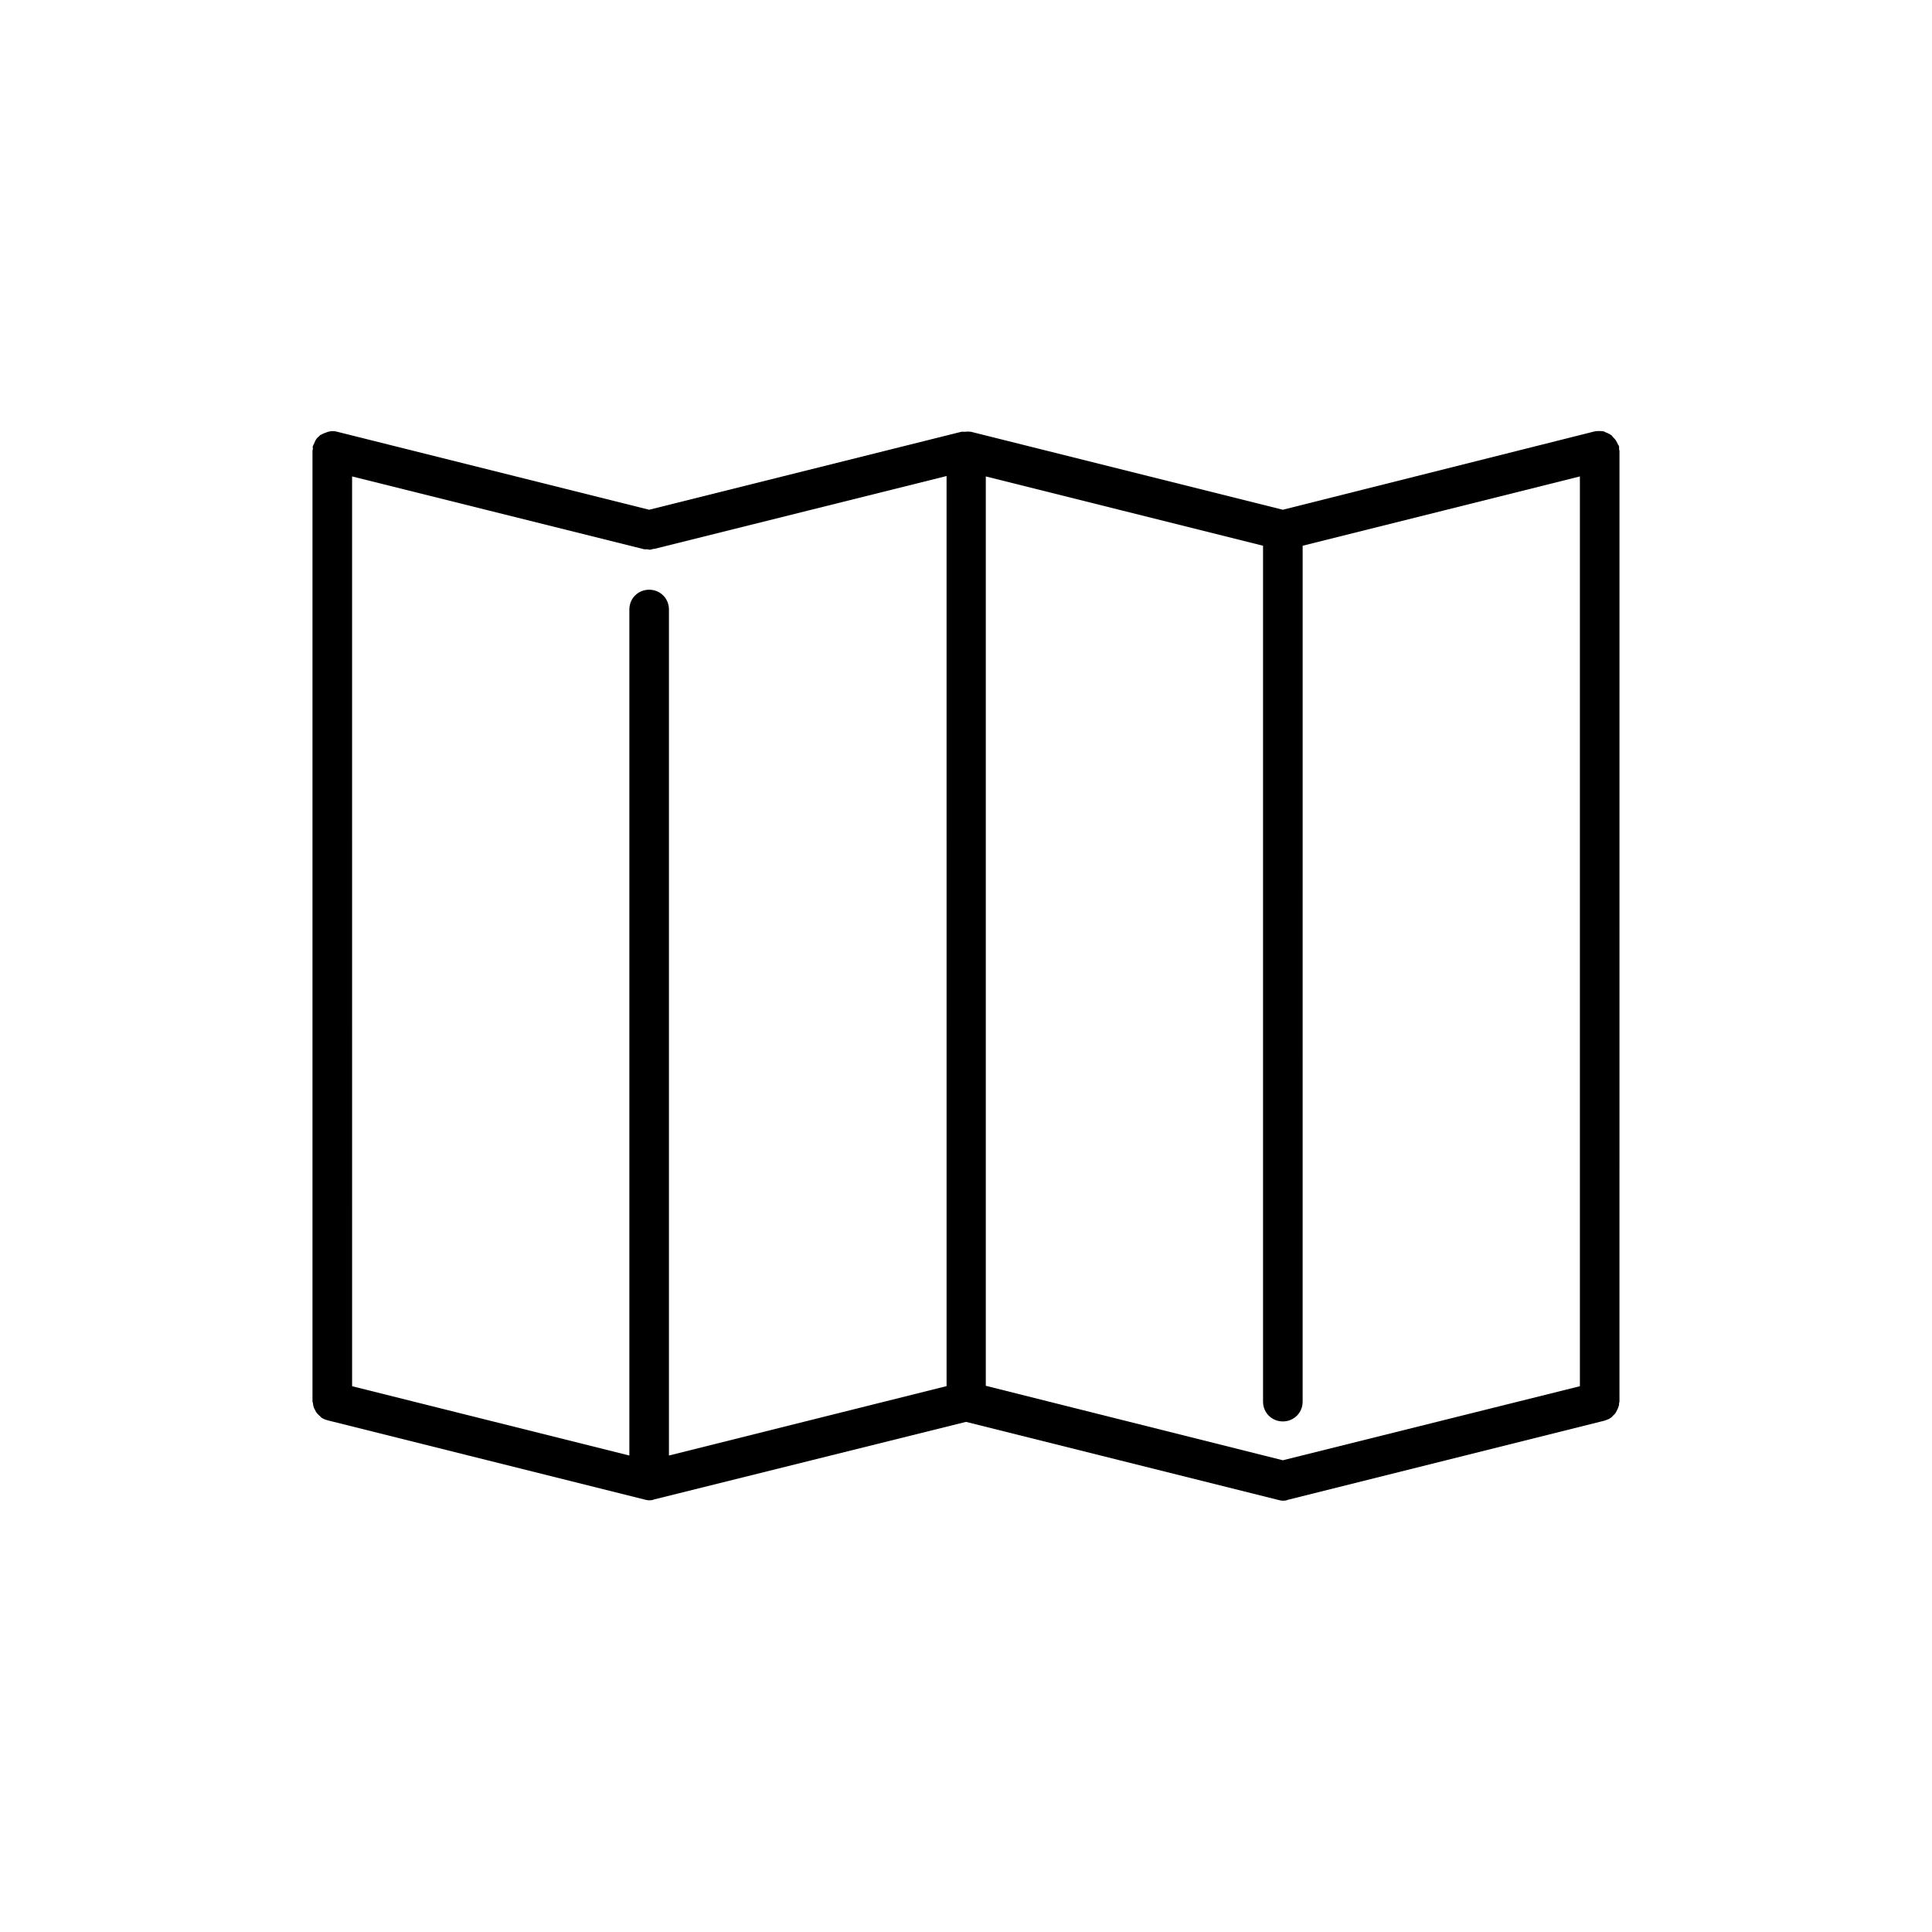 <?xml version="1.0" encoding="UTF-8"?>
<!-- Uploaded to: ICON Repo, www.svgrepo.com, Generator: ICON Repo Mixer Tools -->
<svg fill="#000000" width="800px" height="800px" version="1.1" viewBox="144 144 512 512" xmlns="http://www.w3.org/2000/svg">
 <path d="m573.18 263.55c0-0.211-0.105-0.316-0.105-0.523v-0.734c-0.105-0.211-0.211-0.418-0.316-0.523-0.105-0.316-0.211-0.523-0.418-0.84-0.211-0.418-0.523-0.734-0.945-1.156-0.105-0.105-0.211-0.316-0.316-0.418-0.105-0.105-0.211-0.105-0.211-0.105-0.418-0.316-0.945-0.523-1.469-0.734-0.211-0.105-0.316-0.211-0.523-0.211-0.734-0.105-1.469-0.105-2.203 0l-82.711 20.781-82.707-20.676h-0.105-0.211c-0.316-0.105-0.629 0-0.945 0h-0.945-0.105-0.105l-82.809 20.676-82.707-20.676c-0.734-0.211-1.574-0.211-2.309 0-0.105 0-0.211 0.105-0.316 0.105-0.629 0.211-1.156 0.418-1.68 0.734-0.105 0-0.105 0-0.211 0.105-0.105 0.105-0.211 0.211-0.316 0.316-0.418 0.316-0.734 0.734-0.945 1.156-0.105 0.211-0.211 0.523-0.316 0.734s-0.211 0.418-0.316 0.629c-0.105 0.211 0 0.523 0 0.734 0 0.211-0.105 0.316-0.105 0.523v251.91c0 0.211 0.105 0.316 0.105 0.418 0 0.211 0.105 0.523 0.105 0.734 0.105 0.418 0.211 0.734 0.418 1.051 0.105 0.211 0.211 0.418 0.316 0.629 0.211 0.316 0.523 0.629 0.84 0.945 0.211 0.105 0.316 0.316 0.418 0.418 0.523 0.418 1.051 0.629 1.785 0.84l83.969 20.992c0.418 0.105 0.84 0.211 1.258 0.211 0.418 0 0.84 0 1.258-0.211l82.719-20.574 82.707 20.676c0.418 0.105 0.84 0.211 1.258 0.211 0.418 0 0.84 0 1.258-0.211l83.969-20.992c0.629-0.211 1.258-0.418 1.785-0.84 0.211-0.105 0.316-0.316 0.418-0.418 0.316-0.316 0.629-0.523 0.84-0.945 0.105-0.211 0.211-0.418 0.316-0.629 0.211-0.316 0.316-0.734 0.418-1.051 0.105-0.211 0.105-0.523 0.105-0.734 0-0.105 0.105-0.316 0.105-0.418zm-178.43 247.81-37.367 9.34-36.105 9.027v-224.2c0-2.938-2.309-5.246-5.246-5.246s-5.246 2.309-5.246 5.246v224.2l-73.473-18.367-0.004-241.1 77.461 19.312h0.316 0.418c0.211 0 0.418 0.105 0.629 0.105 0.211 0 0.418 0 0.523-0.105 0.105 0 0.316 0 0.418-0.105h0.316l77.461-19.312 0.004 241.2zm167.94 0-78.723 19.625-78.719-19.734v-240.99l73.473 18.367v226.82c0 2.938 2.309 5.246 5.246 5.246s5.246-2.309 5.246-5.246l0.004-226.82 37.367-9.34 36.105-9.027z"/>
</svg>